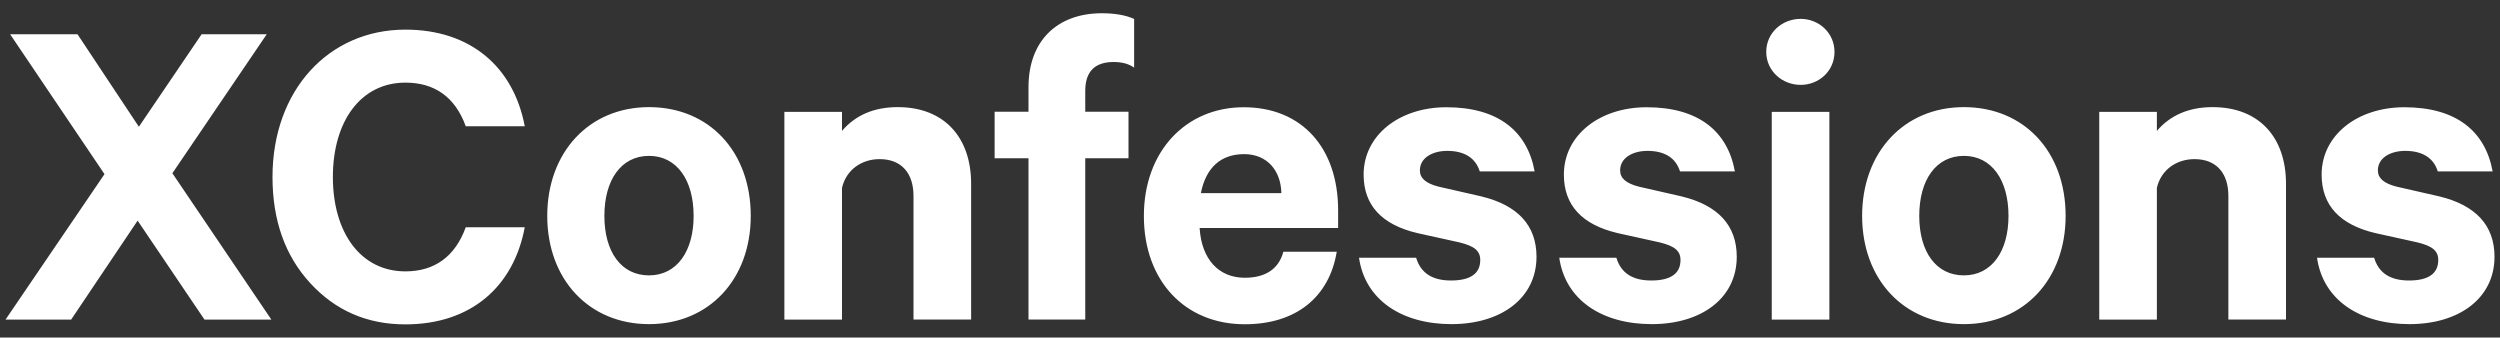 <?xml version="1.0" encoding="utf-8"?>
<svg xmlns="http://www.w3.org/2000/svg" xmlns:xlink="http://www.w3.org/1999/xlink" id="Capa_1" data-name="Capa 1" version="1.1" viewBox="0 0 200 27">
  <rect x="0" y="0" width="200" height="27" fill="#333333" stroke="none"/>
  <defs>
    <style>
      .cls-1 {
        clip-path: url(#clippath);
      }

      .cls-2 {
        fill: none;
      }

      .cls-2, .cls-3 {
        stroke-width: 0px;
      }

      .cls-3 {
        fill: #fff;
      }
    </style>
    <clipPath id="clippath">
      <rect class="cls-2" x=".44" y="1.06" width="199.12" height="24.87"/>
    </clipPath>
  </defs>
  <g class="cls-1">
    <path class="cls-3" d="M16.13,2.74h5.21l-7.55,11.12,7.92,11.71h-5.35l-5.35-7.92-5.32,7.92H.44l7.92-11.64L.81,2.74h5.39l4.91,7.4,5.02-7.4ZM41.98,10.1h-4.72c-.85-2.34-2.49-3.49-4.83-3.49-3.57,0-5.8,3.09-5.8,7.55s2.23,7.55,5.8,7.55c2.34,0,3.98-1.19,4.83-3.53h4.72c-.89,4.76-4.31,7.77-9.55,7.77-3.09,0-5.61-1.12-7.62-3.31-2.01-2.19-3.01-5.02-3.01-8.48,0-6.95,4.5-11.79,10.63-11.79,5.24,0,8.66,3.01,9.55,7.73M60.06,17.27c0,5.09-3.35,8.66-8.14,8.66s-8.14-3.57-8.14-8.66,3.35-8.7,8.14-8.7,8.14,3.53,8.14,8.7M55.49,17.27c0-2.86-1.34-4.8-3.57-4.8s-3.57,1.93-3.57,4.8,1.34,4.76,3.57,4.76,3.57-1.93,3.57-4.76M67.36,25.57h-4.61V8.95h4.61v1.52c1.08-1.26,2.56-1.9,4.46-1.9,3.72,0,5.87,2.42,5.87,6.13v10.86h-4.61v-9.89c0-1.78-.93-2.94-2.71-2.94-1.45,0-2.68.86-3.01,2.3v10.52ZM90.73,1.51v3.9c-.41-.3-.97-.45-1.64-.45-1.52,0-2.27.78-2.27,2.31v1.67h3.46v3.72h-3.46v12.9h-4.54v-12.9h-2.71v-3.72h2.71v-1.97c0-3.72,2.31-5.91,5.87-5.91,1.04,0,1.9.15,2.57.45M102.66,20.14h4.28c-.6,3.61-3.23,5.8-7.36,5.8-4.8,0-8.07-3.49-8.07-8.66s3.35-8.7,7.99-8.7,7.55,3.24,7.55,8.25v1.41h-11.08c.15,2.49,1.52,3.98,3.61,3.98,1.67,0,2.72-.71,3.09-2.08M96.08,15.45h6.43c-.04-1.82-1.15-3.12-2.98-3.12s-3.05,1.04-3.46,3.12M108.72,20.62h4.57c.37,1.23,1.3,1.82,2.79,1.82,1.56,0,2.34-.56,2.34-1.64,0-.74-.48-1.12-1.67-1.41l-3.35-.74c-2.86-.67-4.31-2.23-4.31-4.68,0-3.16,2.86-5.39,6.62-5.39,4.13,0,6.47,1.9,7.06,5.13h-4.39c-.34-1.08-1.23-1.64-2.6-1.64-1.19,0-2.19.56-2.19,1.56,0,.63.48,1.04,1.49,1.3l3.42.78c2.94.71,4.42,2.34,4.42,4.83,0,3.31-2.83,5.39-6.8,5.39s-6.92-1.93-7.4-5.32M124.74,20.62h4.57c.37,1.23,1.3,1.82,2.79,1.82,1.56,0,2.34-.56,2.34-1.64,0-.74-.48-1.12-1.67-1.41l-3.35-.74c-2.86-.67-4.31-2.23-4.31-4.68,0-3.16,2.86-5.39,6.62-5.39,4.13,0,6.47,1.9,7.06,5.13h-4.39c-.34-1.08-1.23-1.64-2.6-1.64-1.19,0-2.19.56-2.19,1.56,0,.63.48,1.04,1.49,1.3l3.42.78c2.94.71,4.42,2.34,4.42,4.83,0,3.31-2.82,5.39-6.8,5.39s-6.92-1.93-7.4-5.32M146.76,4.15c0,1.52-1.23,2.64-2.71,2.64s-2.75-1.12-2.75-2.64,1.26-2.64,2.75-2.64,2.71,1.15,2.71,2.64M141.74,8.95h4.61v16.62h-4.61V8.95ZM165.25,17.27c0,5.09-3.35,8.66-8.14,8.66s-8.14-3.57-8.14-8.66,3.35-8.7,8.14-8.7,8.14,3.53,8.14,8.7M160.68,17.27c0-2.86-1.34-4.8-3.57-4.8s-3.57,1.93-3.57,4.8,1.34,4.76,3.57,4.76,3.57-1.93,3.57-4.76M172.55,25.57h-4.61V8.95h4.61v1.52c1.08-1.26,2.57-1.9,4.46-1.9,3.72,0,5.87,2.42,5.87,6.13v10.86h-4.61v-9.89c0-1.78-.93-2.94-2.71-2.94-1.45,0-2.68.86-3.01,2.3v10.52ZM185.36,20.62h4.57c.37,1.23,1.3,1.82,2.79,1.82,1.56,0,2.34-.56,2.34-1.64,0-.74-.48-1.12-1.67-1.41l-3.35-.74c-2.86-.67-4.31-2.23-4.31-4.68,0-3.16,2.86-5.39,6.62-5.39,4.13,0,6.47,1.9,7.06,5.13h-4.39c-.33-1.08-1.23-1.64-2.6-1.64-1.19,0-2.19.56-2.19,1.56,0,.63.48,1.04,1.49,1.3l3.42.78c2.94.71,4.42,2.34,4.42,4.83,0,3.31-2.82,5.39-6.8,5.39s-6.92-1.93-7.4-5.32"/>
  </g>
</svg>